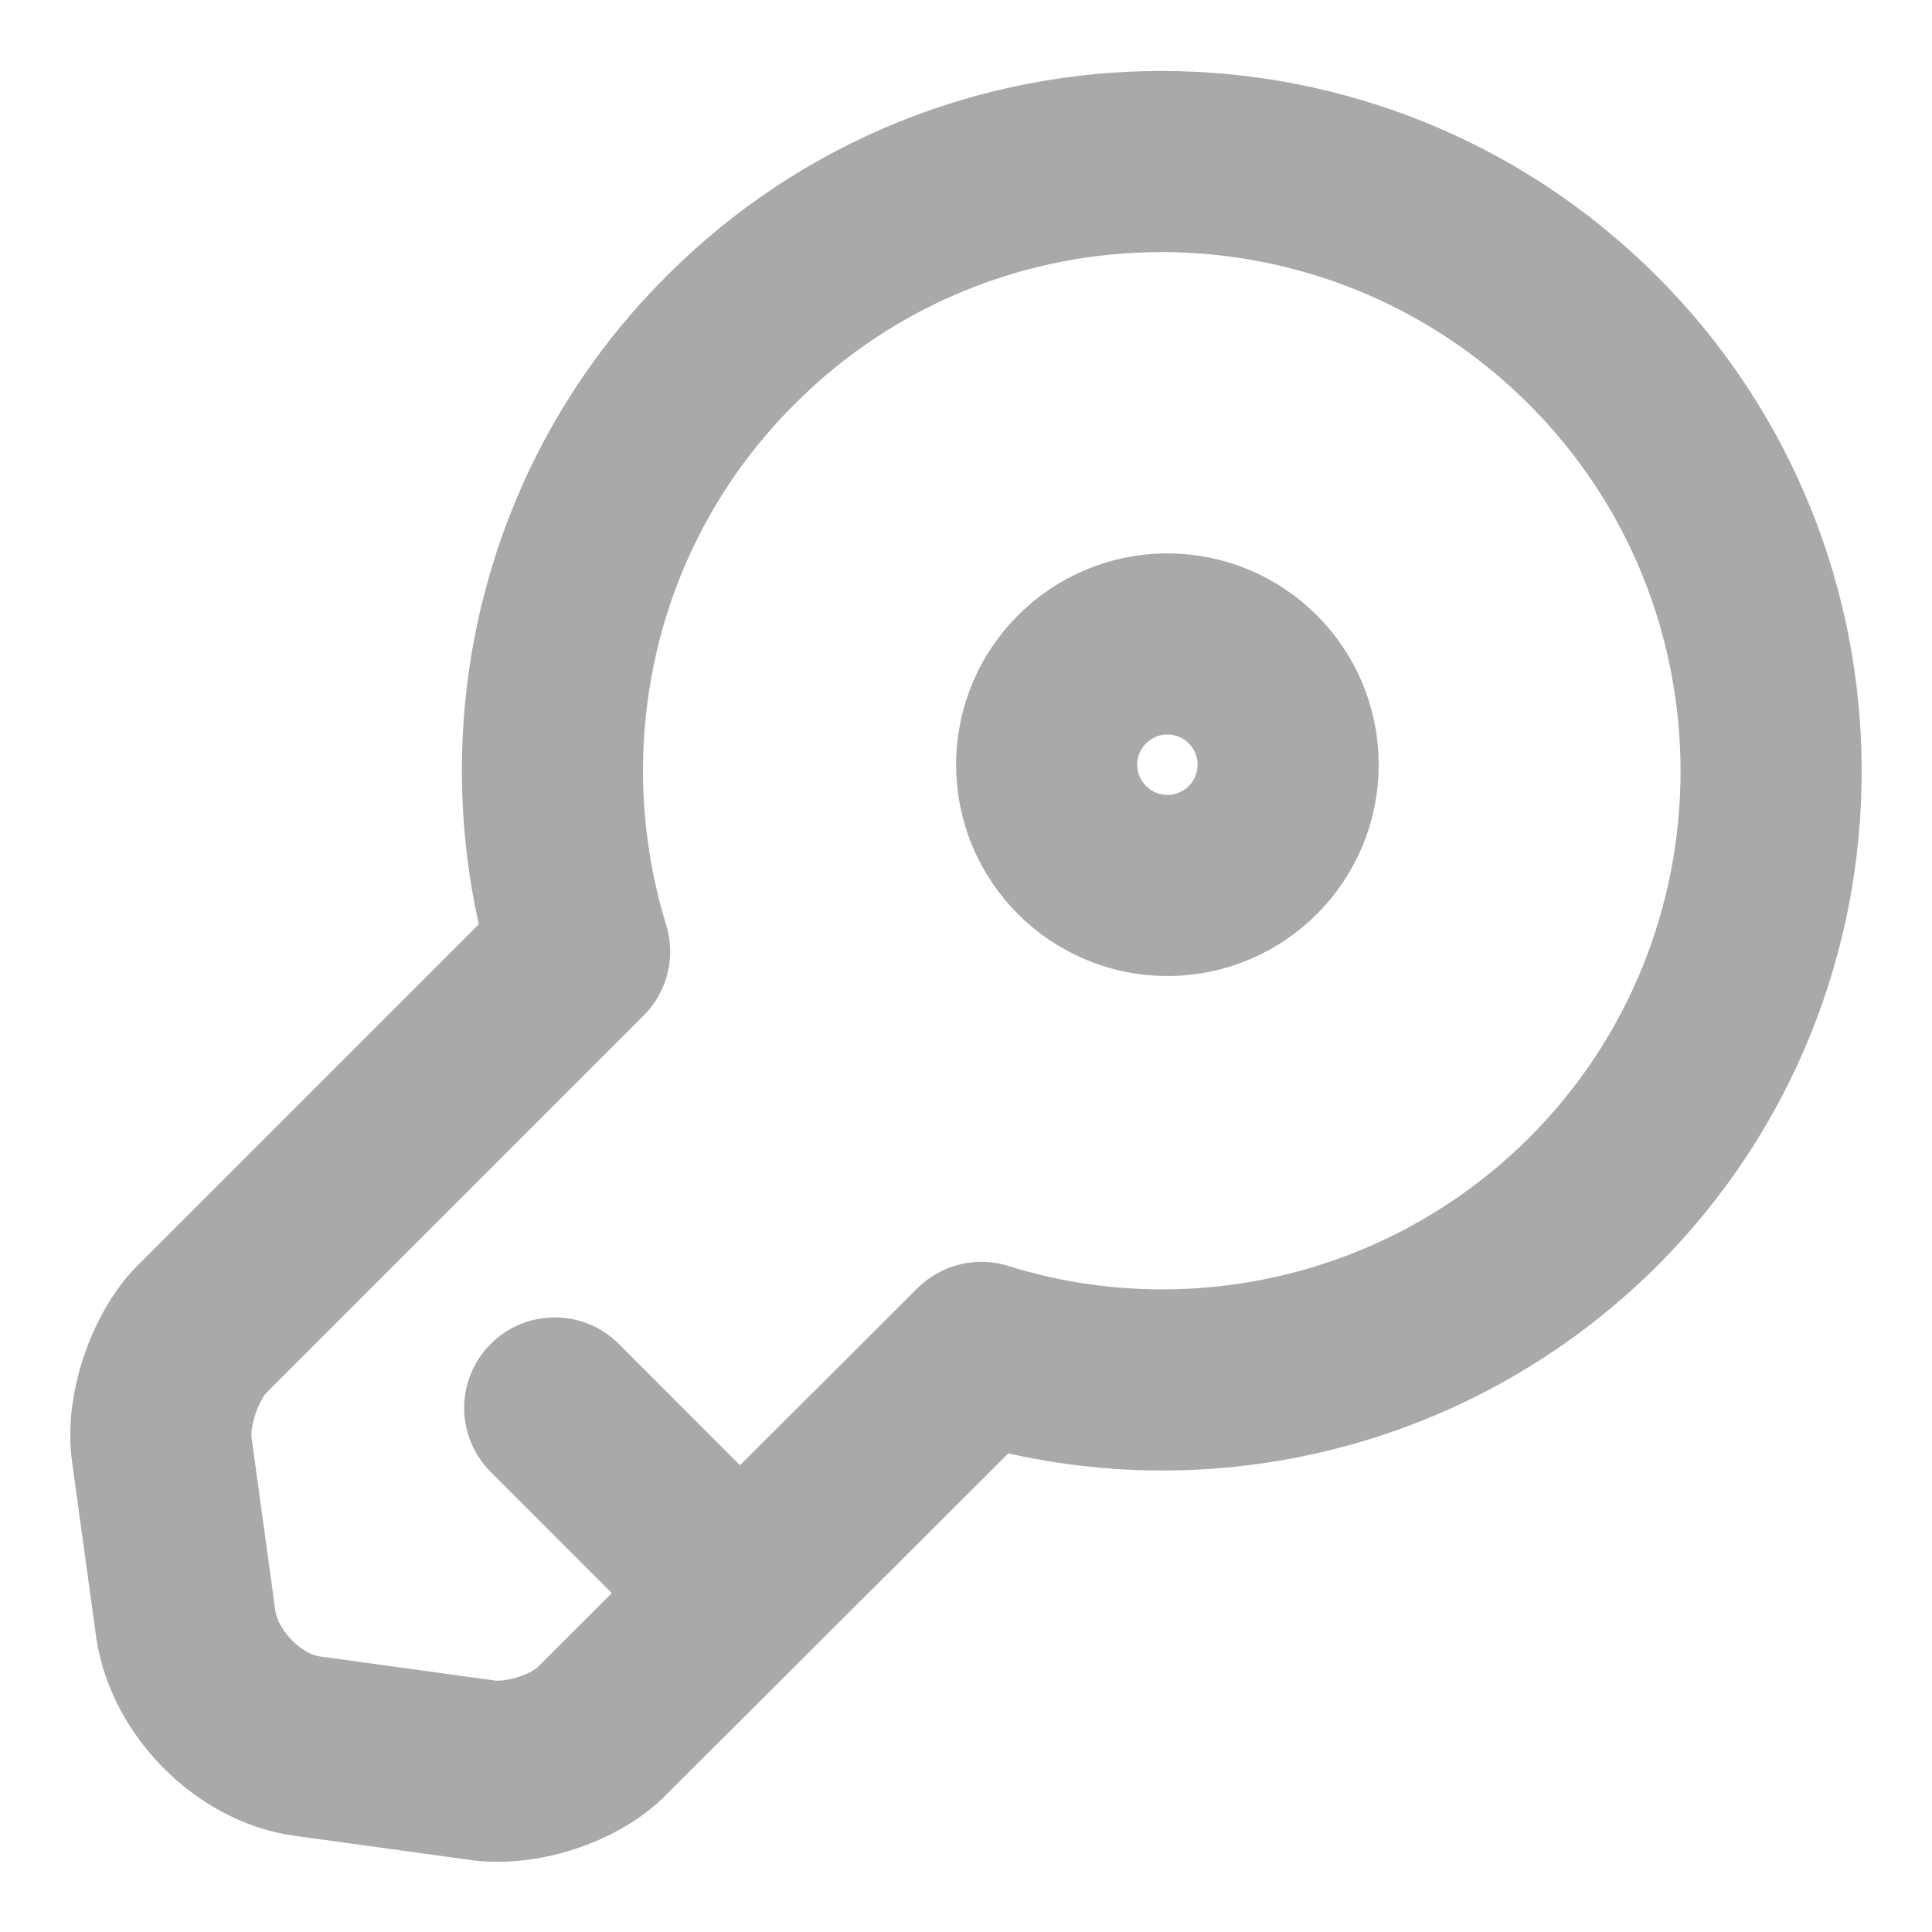 <svg width="16" height="16" viewBox="0 0 16 16" fill="none" xmlns="http://www.w3.org/2000/svg">
<path d="M13.194 9.953C11.82 11.32 9.854 11.74 8.127 11.2L4.987 14.333C4.76 14.566 4.314 14.706 3.994 14.66L2.54 14.46C2.06 14.393 1.614 13.94 1.54 13.46L1.34 12.006C1.294 11.686 1.447 11.24 1.667 11.013L4.8 7.88C4.267 6.146 4.68 4.18 6.054 2.813C8.02 0.846 11.214 0.846 13.187 2.813C15.16 4.78 15.16 7.986 13.194 9.953Z" stroke="#AAA9A9" stroke-width="1.5" stroke-miterlimit="10" stroke-linecap="round" stroke-linejoin="round"/>
<path d="M4.594 11.66L6.127 13.194" stroke="#AAA9A9" stroke-width="1.5" stroke-miterlimit="10" stroke-linecap="round" stroke-linejoin="round"/>
<path d="M9.668 7.333C10.22 7.333 10.668 6.885 10.668 6.333C10.668 5.781 10.22 5.333 9.668 5.333C9.116 5.333 8.668 5.781 8.668 6.333C8.668 6.885 9.116 7.333 9.668 7.333Z" stroke="#AAA9A9" stroke-width="1.5" stroke-linecap="round" stroke-linejoin="round"/>
</svg>
